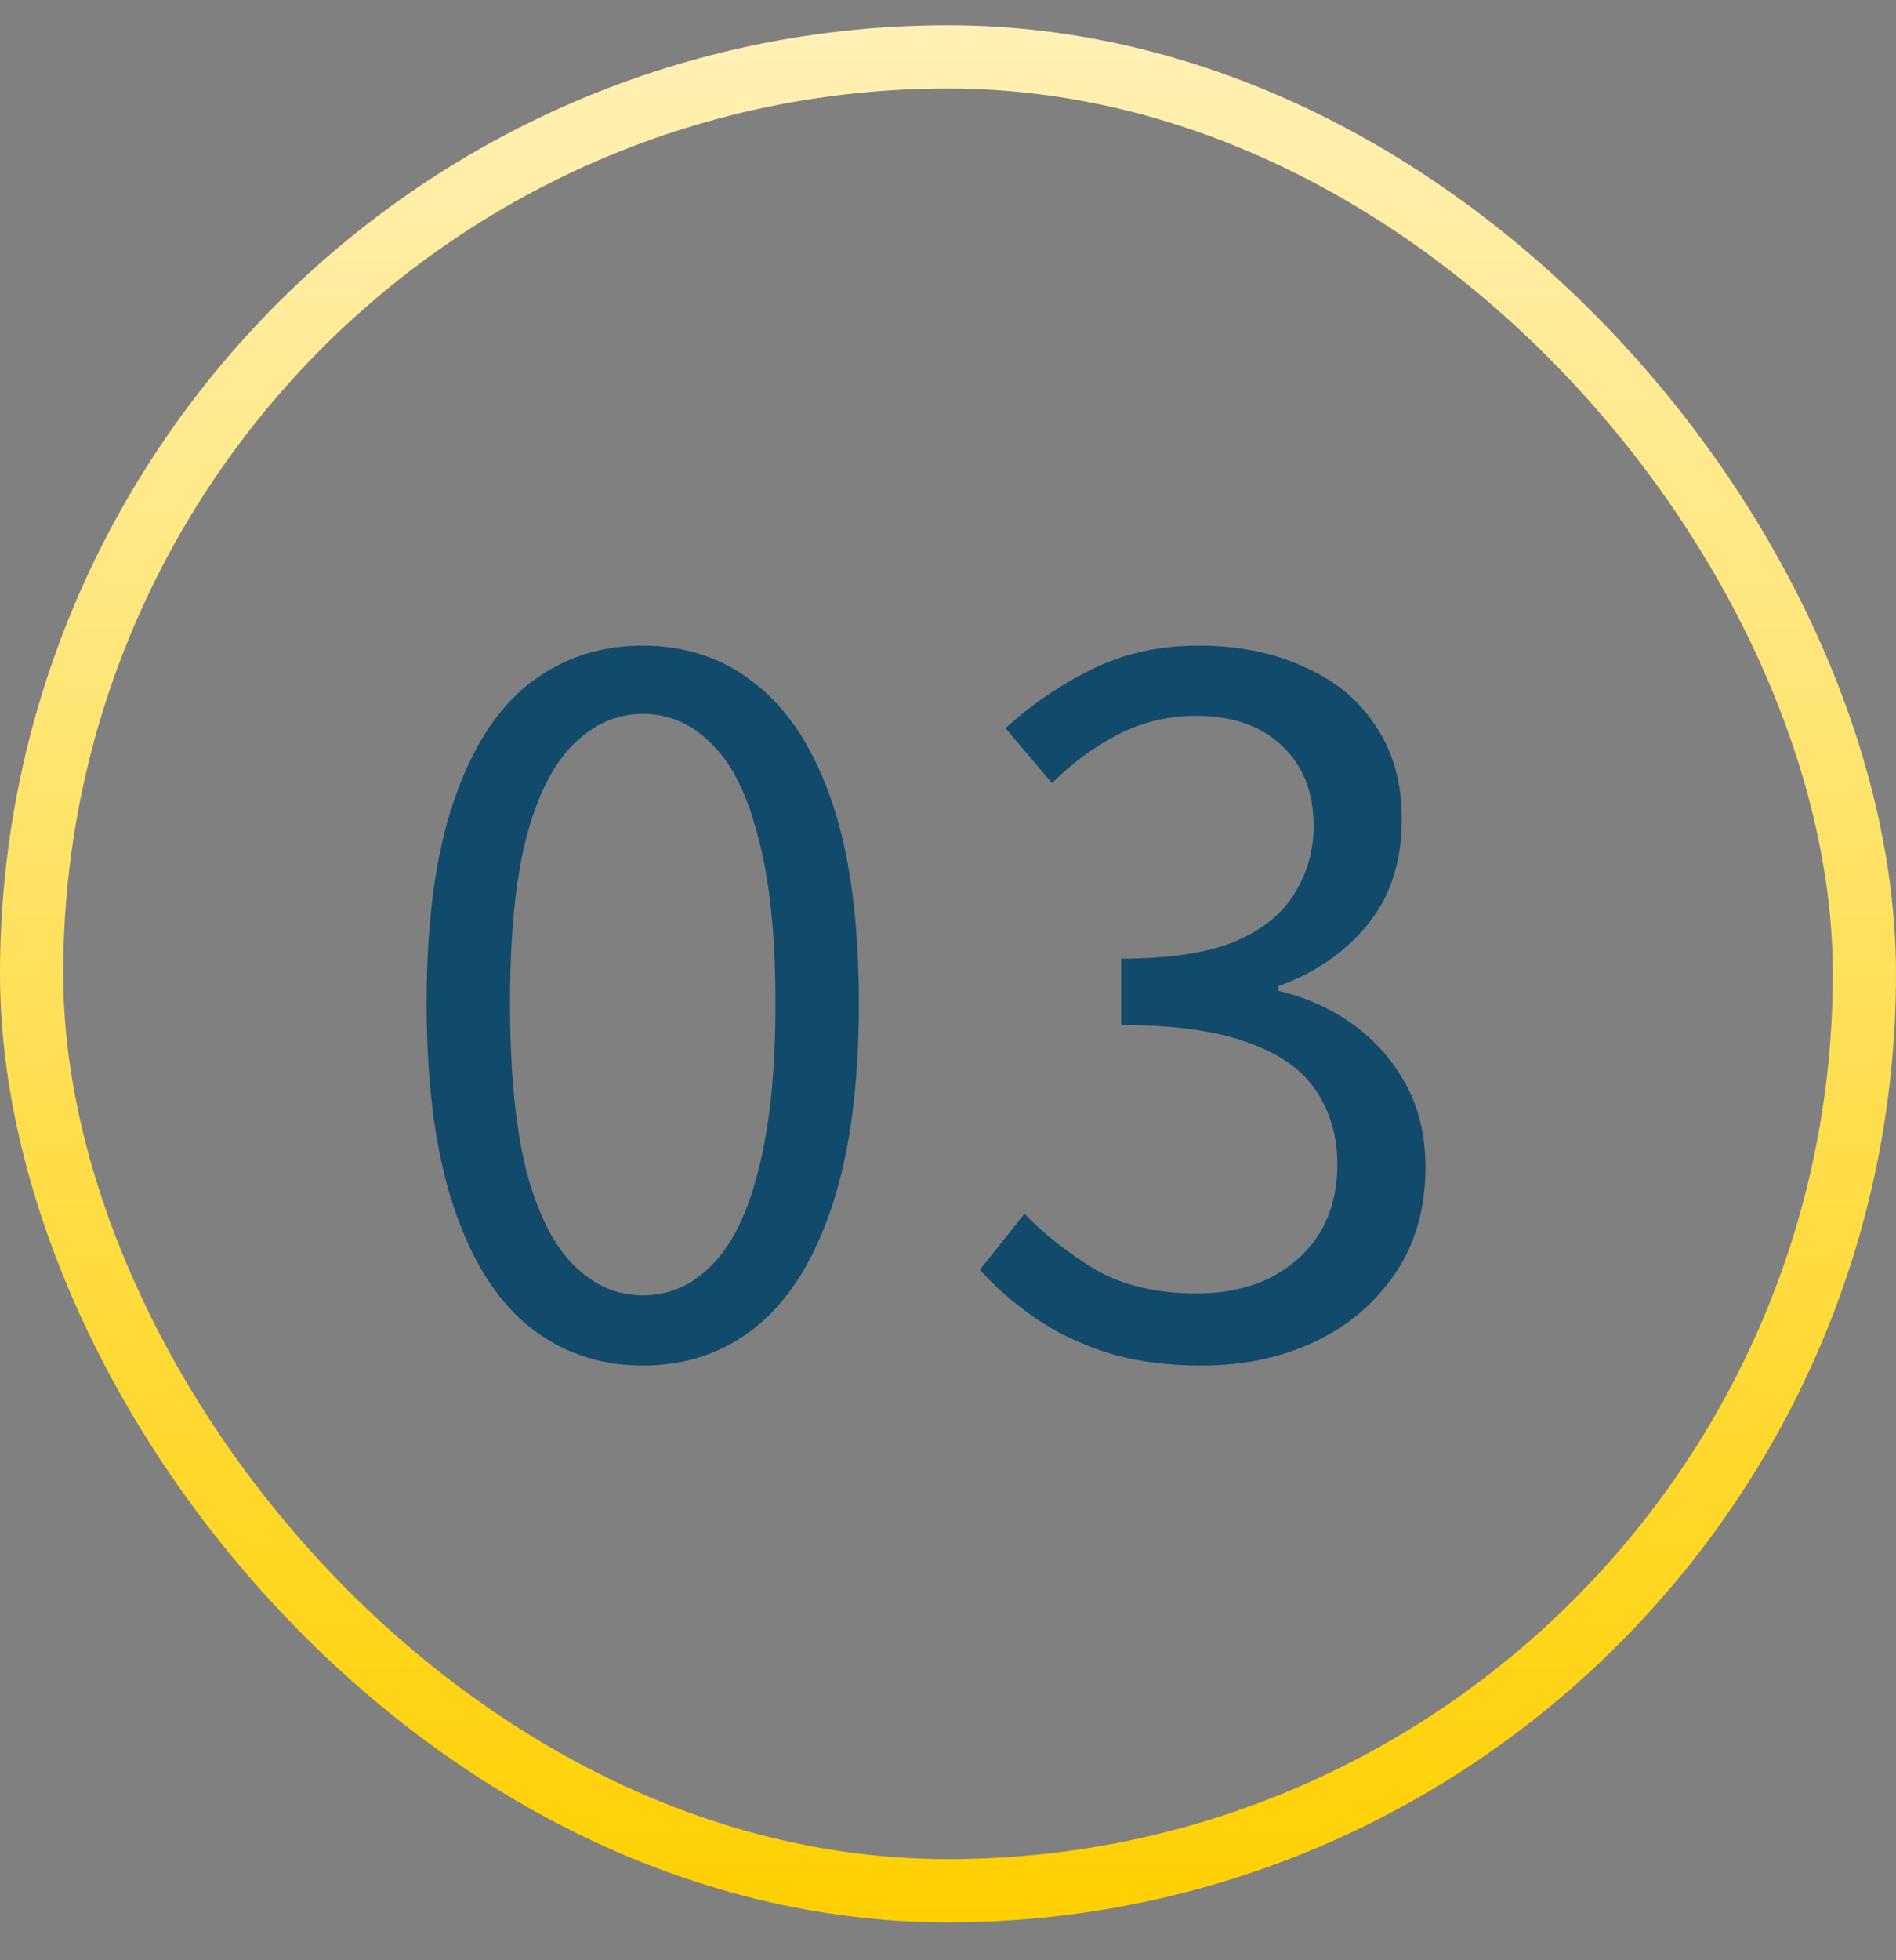 <svg width="30" height="31" viewBox="0 0 30 31" fill="none" xmlns="http://www.w3.org/2000/svg">
<rect x="0" y="0" width="30" height="31" fill="#808080" stroke="none"/>
<rect x="0.5" y="0.9" width="29" height="29" rx="14.5" stroke="url(#paint0_linear_346_156184)"/>
<path d="M10.17 21.595C9.48 21.595 8.875 21.385 8.355 20.965C7.845 20.545 7.45 19.91 7.17 19.06C6.89 18.21 6.75 17.145 6.75 15.865C6.75 14.585 6.89 13.53 7.17 12.7C7.45 11.86 7.845 11.235 8.355 10.825C8.875 10.415 9.48 10.21 10.17 10.21C10.87 10.21 11.475 10.42 11.985 10.84C12.495 11.25 12.89 11.87 13.17 12.7C13.45 13.53 13.59 14.585 13.59 15.865C13.59 17.145 13.45 18.21 13.17 19.06C12.89 19.91 12.495 20.545 11.985 20.965C11.475 21.385 10.87 21.595 10.17 21.595ZM10.17 20.485C10.59 20.485 10.955 20.325 11.265 20.005C11.585 19.685 11.83 19.185 12 18.505C12.18 17.815 12.27 16.935 12.27 15.865C12.27 14.795 12.18 13.925 12 13.255C11.83 12.575 11.585 12.08 11.265 11.77C10.955 11.45 10.59 11.29 10.17 11.29C9.76 11.29 9.395 11.45 9.075 11.77C8.755 12.08 8.505 12.575 8.325 13.255C8.155 13.925 8.07 14.795 8.07 15.865C8.07 16.935 8.155 17.815 8.325 18.505C8.505 19.185 8.755 19.685 9.075 20.005C9.395 20.325 9.76 20.485 10.17 20.485ZM19.015 21.595C18.445 21.595 17.94 21.525 17.5 21.385C17.07 21.245 16.69 21.06 16.36 20.83C16.03 20.6 15.745 20.35 15.505 20.08L16.21 19.195C16.53 19.525 16.905 19.82 17.335 20.08C17.775 20.33 18.305 20.455 18.925 20.455C19.365 20.455 19.75 20.375 20.08 20.215C20.42 20.045 20.685 19.81 20.875 19.51C21.065 19.2 21.16 18.835 21.16 18.415C21.16 17.975 21.05 17.59 20.83 17.26C20.62 16.93 20.265 16.675 19.765 16.495C19.265 16.305 18.59 16.21 17.74 16.21V15.16C18.5 15.16 19.1 15.07 19.54 14.89C19.98 14.7 20.295 14.445 20.485 14.125C20.685 13.805 20.785 13.45 20.785 13.06C20.785 12.53 20.62 12.11 20.29 11.8C19.96 11.48 19.505 11.32 18.925 11.32C18.485 11.32 18.07 11.42 17.68 11.62C17.3 11.82 16.955 12.075 16.645 12.385L15.91 11.515C16.33 11.135 16.785 10.825 17.275 10.585C17.775 10.335 18.34 10.21 18.97 10.21C19.59 10.21 20.14 10.32 20.62 10.54C21.11 10.75 21.49 11.06 21.76 11.47C22.04 11.88 22.18 12.375 22.18 12.955C22.18 13.625 22 14.18 21.64 14.62C21.28 15.06 20.81 15.385 20.23 15.595V15.67C20.66 15.77 21.05 15.945 21.4 16.195C21.75 16.445 22.03 16.76 22.24 17.14C22.45 17.52 22.555 17.96 22.555 18.46C22.555 19.11 22.395 19.67 22.075 20.14C21.755 20.61 21.33 20.97 20.8 21.22C20.27 21.47 19.675 21.595 19.015 21.595Z" fill="#124A6B"/>
<defs>
<linearGradient id="paint0_linear_346_156184" x1="15" y1="0.4" x2="15" y2="30.4" gradientUnits="userSpaceOnUse">
<stop stop-color="#FFF1B6"/>
<stop offset="1" stop-color="#FFD000"/>
</linearGradient>
</defs>
</svg>

